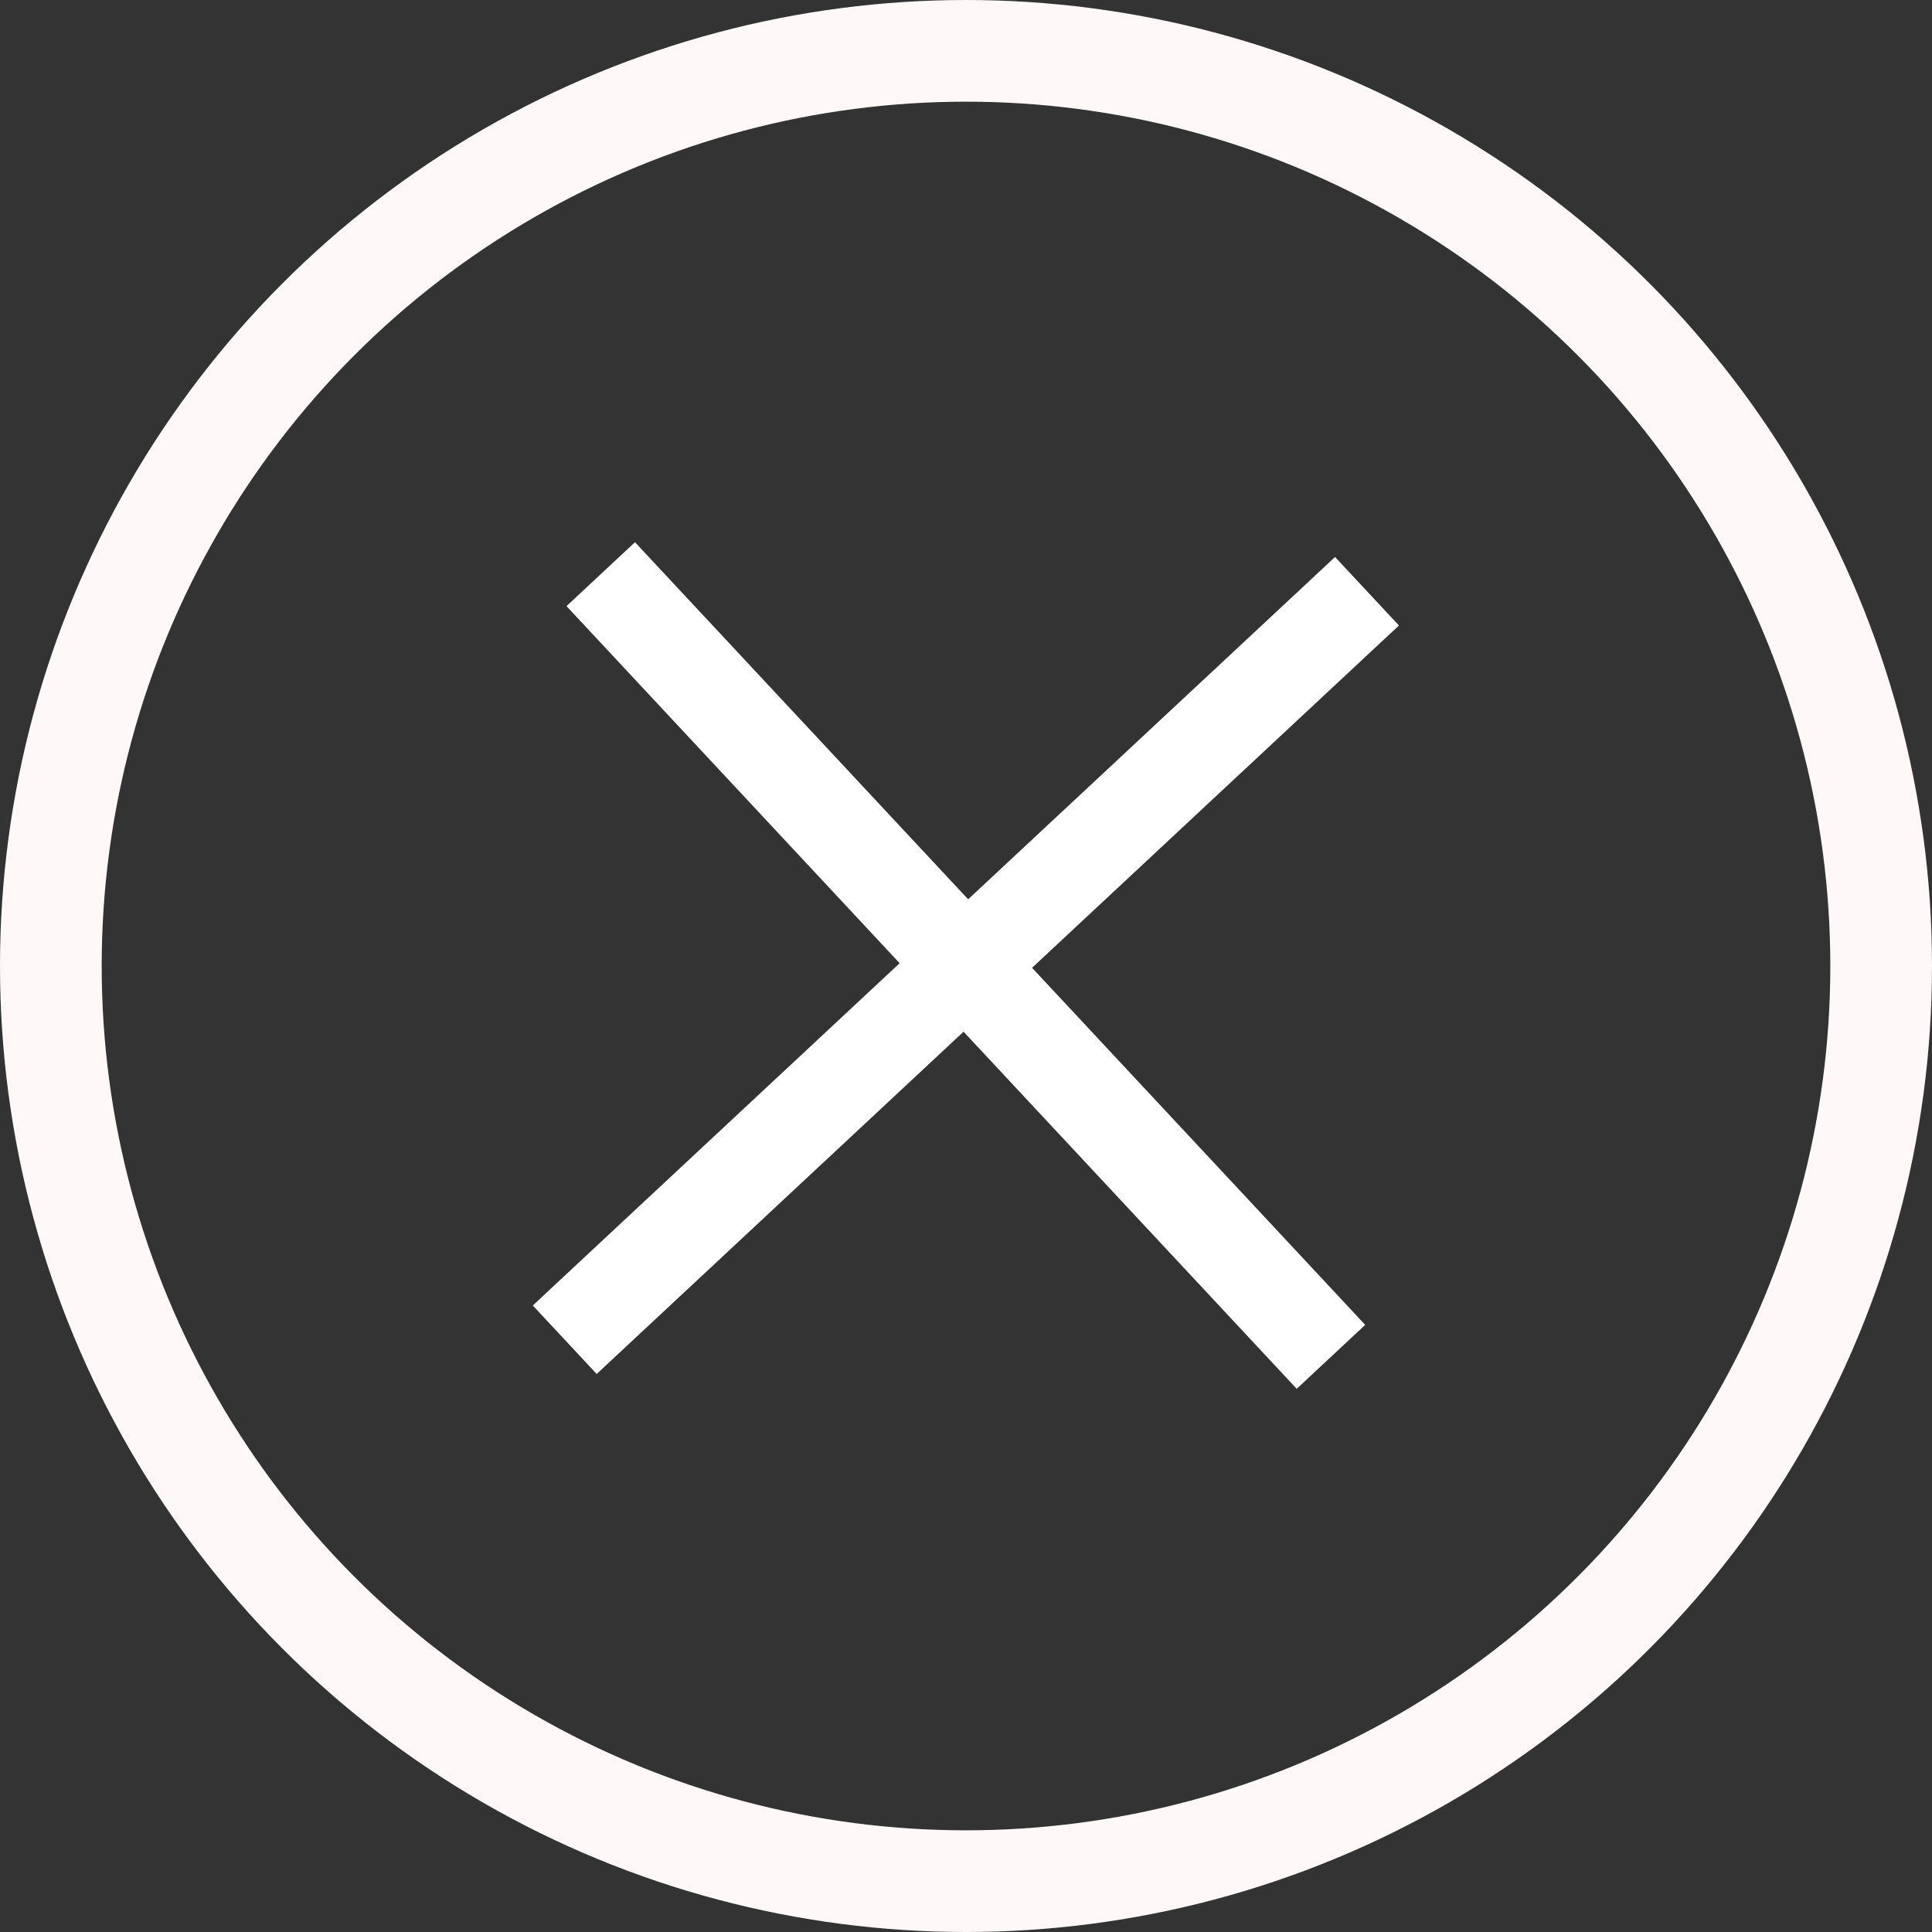 <svg xmlns="http://www.w3.org/2000/svg" width="38" height="38" viewBox="0 0 38 38">
  <rect x="0" y="0" width="38" height="38" fill="#333333" stroke="none"/>
  <g id="Group_232" data-name="Group 232" transform="translate(-1815 -41)">
    <g id="Group_231" data-name="Group 231" transform="matrix(0.682, 0.731, -0.731, 0.682, 1834.706, 44.932)">
      <rect id="Rectangle_254" data-name="Rectangle 254" width="1.843" height="21.586" transform="translate(9.608 0)" fill="#fff"/>
      <rect id="Rectangle_255" data-name="Rectangle 255" width="21.059" height="1.843" transform="translate(0 9.872)" fill="#fff"/>
    </g>
    <g id="Ellipse_29" data-name="Ellipse 29" transform="translate(1815 41)" fill="none" stroke="#fff8f8" stroke-width="2">
      <circle cx="19" cy="19" r="19" stroke="none"/>
      <circle cx="19" cy="19" r="18" fill="none"/>
    </g>
  </g>
</svg>
